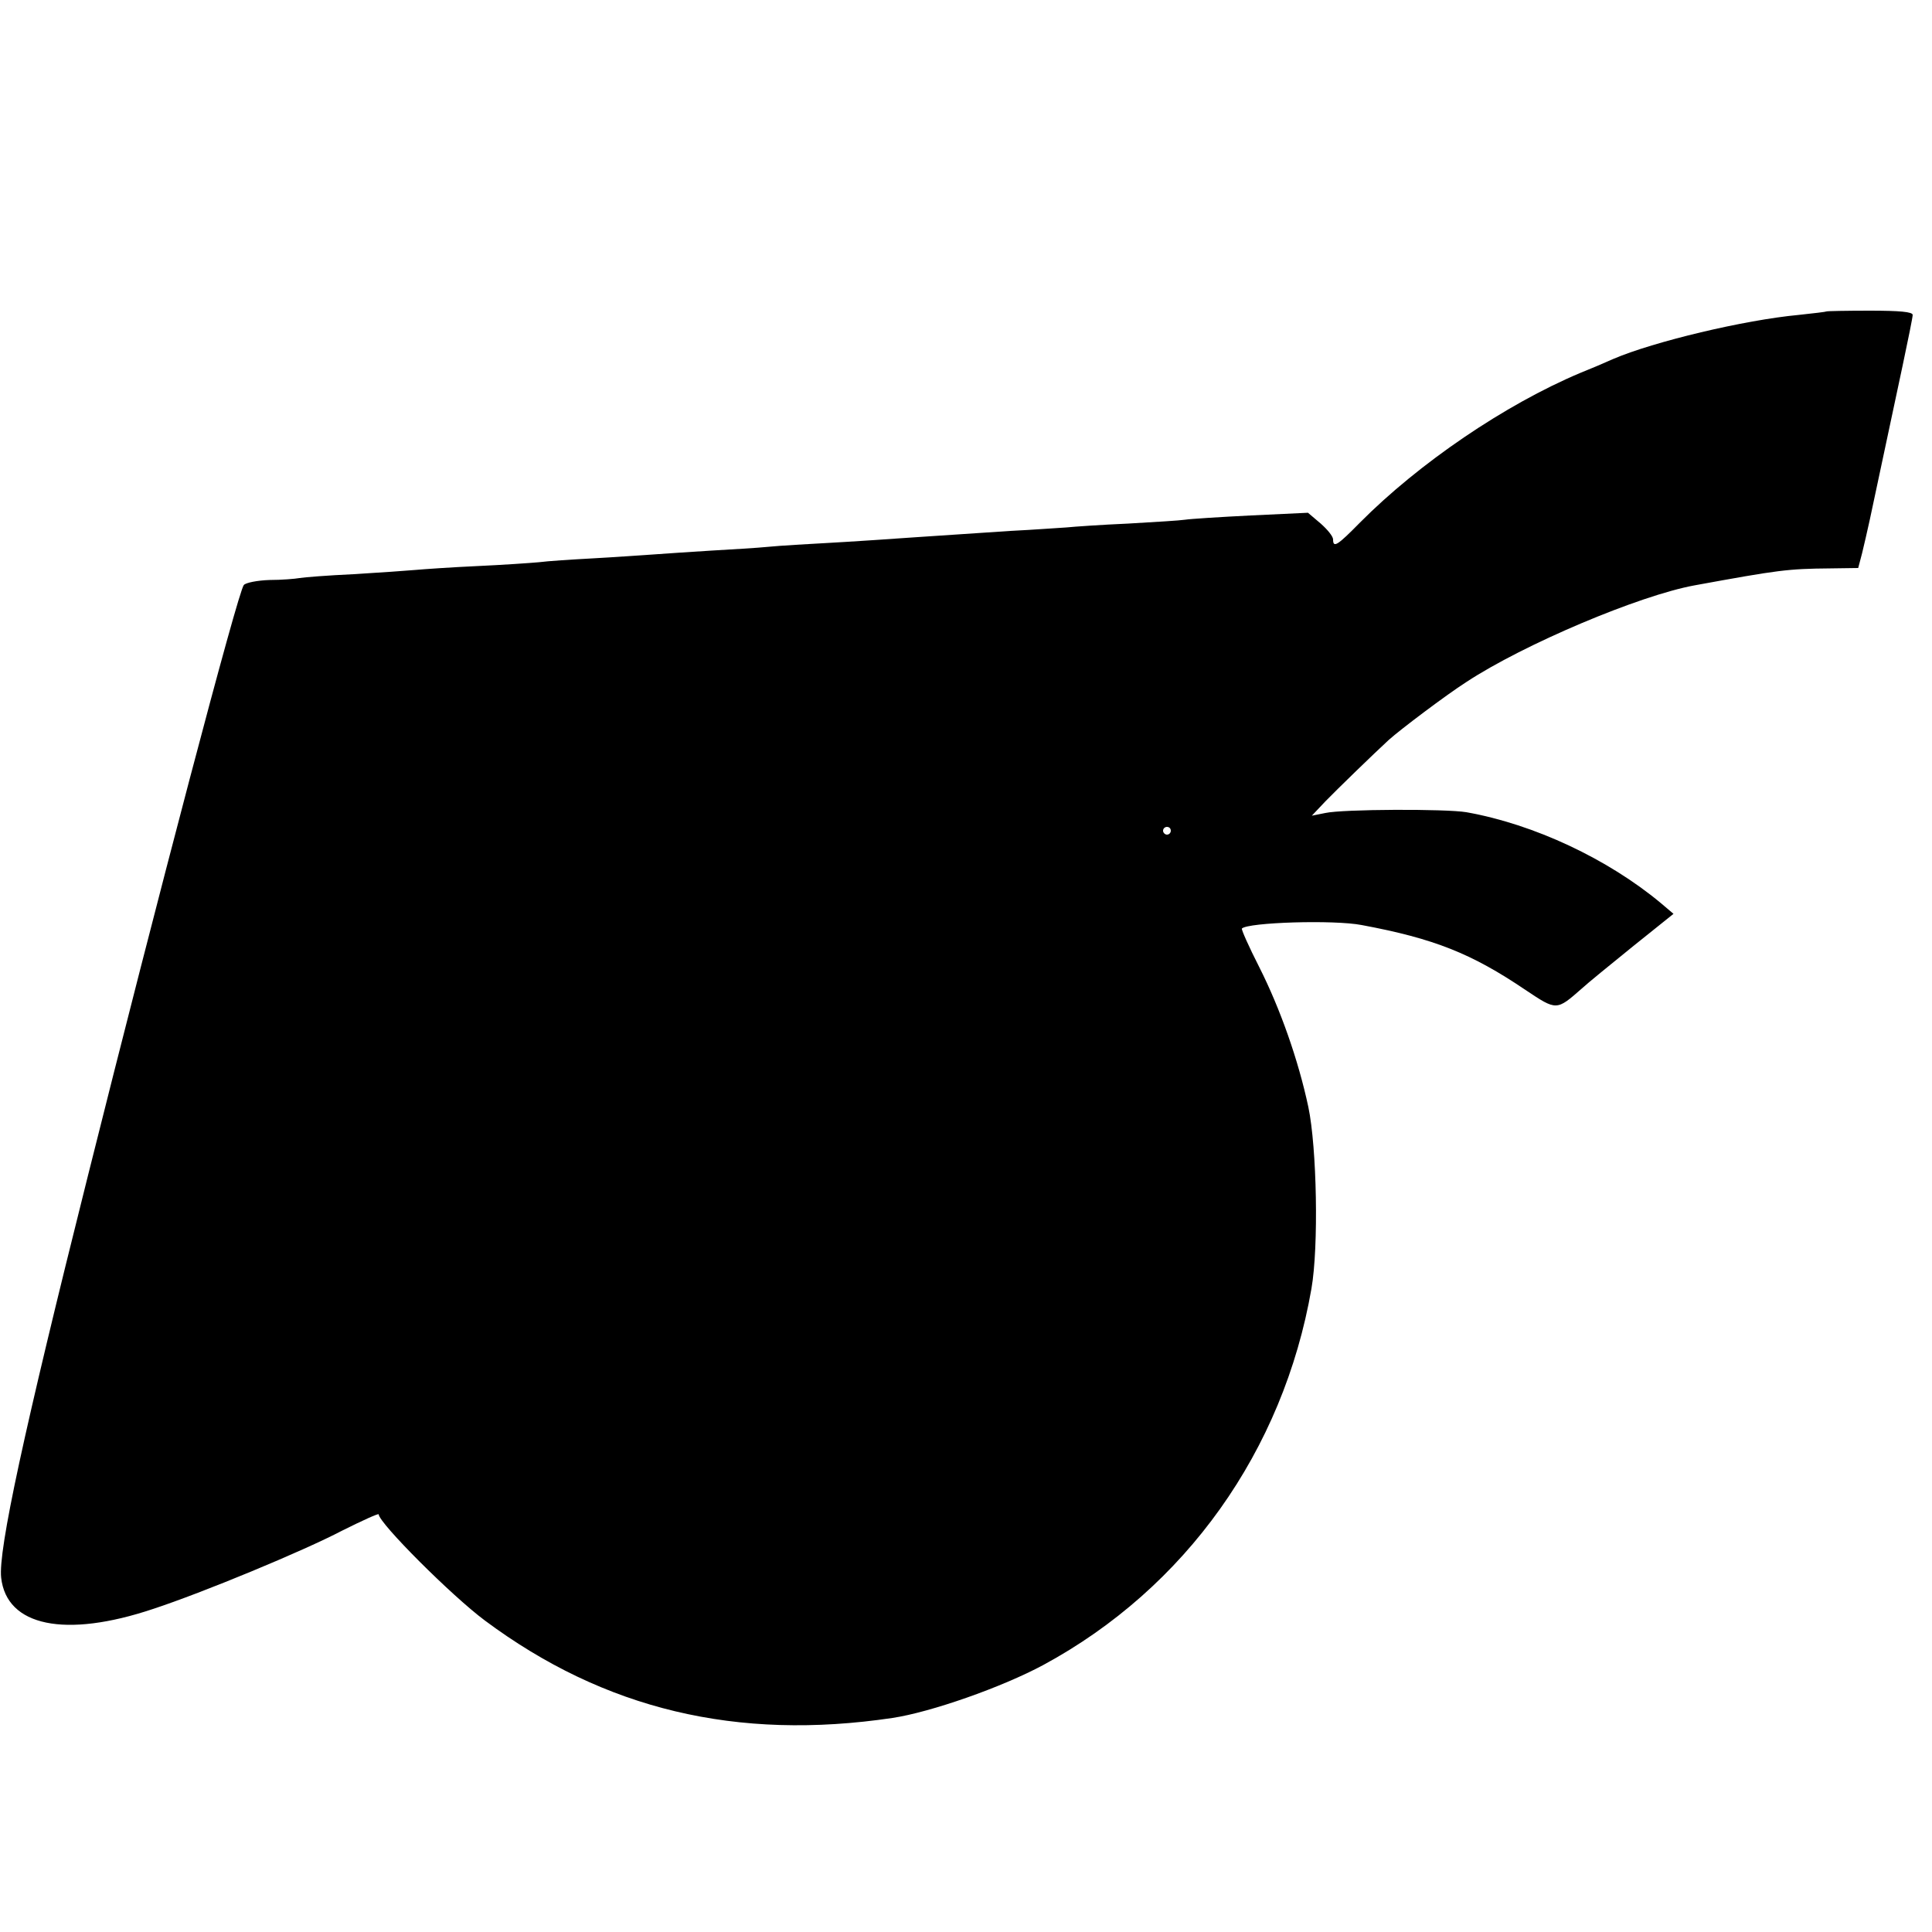 <?xml version="1.0" standalone="no"?>
<!DOCTYPE svg PUBLIC "-//W3C//DTD SVG 20010904//EN"
 "http://www.w3.org/TR/2001/REC-SVG-20010904/DTD/svg10.dtd">
<svg version="1.0" xmlns="http://www.w3.org/2000/svg"
 width="500pt" height="500pt" viewBox="0 0 500 500"
 preserveAspectRatio="xMidYMid meet">
<g transform="translate(0,500) scale(0.1,-0.1)"
fill="#000000" stroke="none">
<path d="M4727 4194 c-1 -1 -34 -5 -72 -9 -140 -13 -375 -69 -480 -114 -22
-10 -60 -26 -85 -36 -195 -82 -418 -234 -570 -387 -59 -60 -70 -67 -70 -44 0
8 -15 26 -32 41 l-33 28 -148 -7 c-81 -4 -158 -9 -170 -11 -12 -2 -78 -6 -147
-10 -69 -3 -141 -8 -160 -10 -19 -1 -84 -6 -145 -9 -60 -4 -168 -11 -240 -16
-71 -5 -175 -12 -230 -15 -55 -3 -125 -7 -155 -10 -30 -3 -98 -7 -150 -10 -52
-3 -120 -8 -150 -10 -30 -2 -100 -7 -155 -10 -55 -3 -118 -7 -140 -10 -22 -2
-94 -7 -160 -10 -66 -3 -138 -8 -160 -10 -22 -2 -94 -7 -160 -11 -66 -3 -129
-8 -140 -10 -11 -2 -46 -5 -77 -5 -32 -1 -62 -7 -67 -13 -15 -17 -225 -815
-404 -1531 -165 -658 -232 -968 -224 -1038 14 -126 166 -157 393 -81 128 42
389 150 490 203 52 26 94 45 94 42 1 -23 189 -211 275 -275 309 -230 652 -312
1055 -252 99 15 282 79 390 137 368 199 621 554 694 974 19 109 14 365 -8 470
-26 122 -73 255 -127 362 -27 53 -47 98 -45 100 16 16 238 23 310 9 188 -35
285 -74 424 -168 81 -54 80 -54 146 4 14 13 73 61 131 108 l106 85 -33 28
c-137 114 -328 204 -503 235 -53 9 -320 8 -365 -2 l-35 -7 35 37 c30 31 127
125 164 159 30 27 148 116 201 150 149 98 448 224 590 250 219 40 241 43 352
44 l72 1 10 38 c5 20 14 60 20 87 12 56 47 220 85 399 14 66 26 125 26 131 0
8 -34 11 -111 11 -60 0 -111 -1 -112 -2z m-1697 -1344 c0 -5 -4 -10 -10 -10
-5 0 -10 5 -10 10 0 6 5 10 10 10 6 0 10 -4 10 -10z"/>
</g>
</svg>
